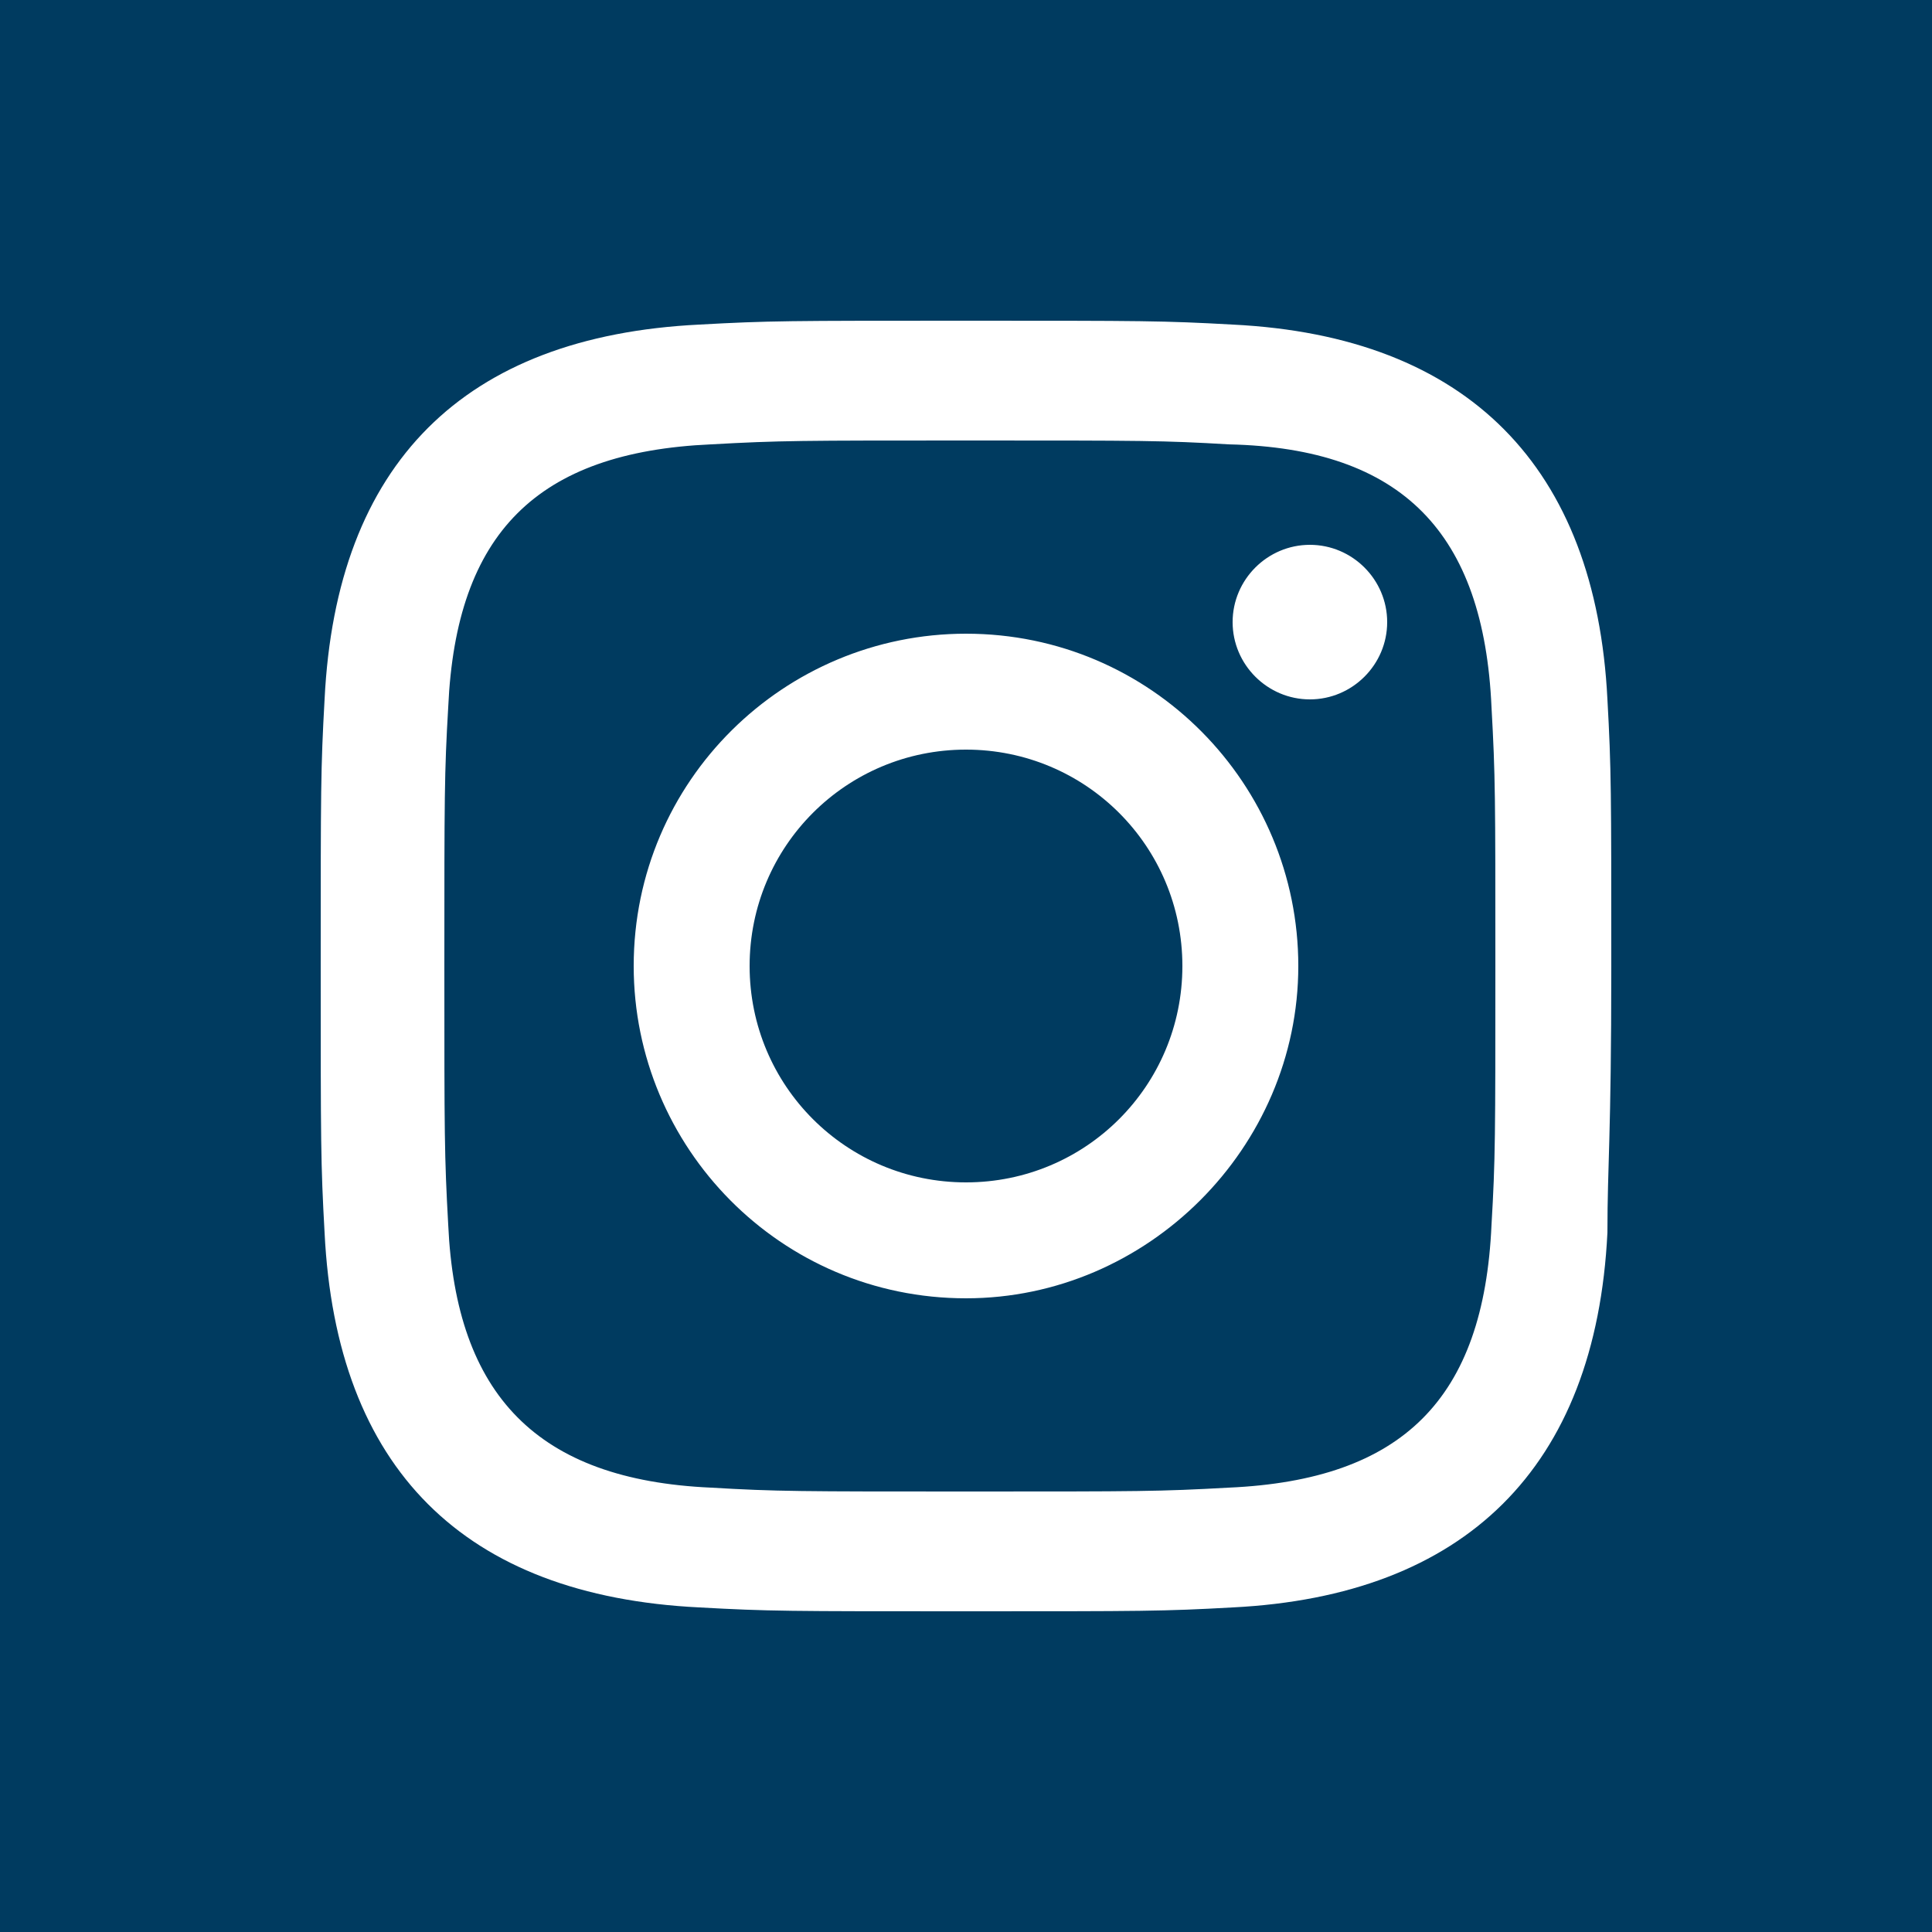 <?xml version="1.0" encoding="utf-8"?>
<!-- Generator: Adobe Illustrator 23.0.6, SVG Export Plug-In . SVG Version: 6.00 Build 0)  -->
<svg version="1.1" id="Ebene_1" xmlns="http://www.w3.org/2000/svg" xmlns:xlink="http://www.w3.org/1999/xlink" x="0px" y="0px"
	 width="50px" height="50px" viewBox="0 0 50 50" style="enable-background:new 0 0 50 50;" xml:space="preserve">
<style type="text/css">
	.st0{fill:#003B60;}
	.st1{fill:#FFFFFF;}
</style>
<rect class="st0" width="50" height="50"/>
<path class="st1" d="M30.6,25c0,3.1-2.5,5.6-5.6,5.6c-3.1,0-5.6-2.5-5.6-5.6c0-3.1,2.5-5.6,5.6-5.6C28.1,19.4,30.6,21.9,30.6,25z
	 M38.6,18.3c0.1,1.8,0.1,2.3,0.1,6.7s0,5-0.1,6.7c-0.2,4.5-2.3,6.6-6.8,6.8c-1.8,0.1-2.3,0.1-6.7,0.1c-4.4,0-5,0-6.7-0.1
	c-4.5-0.2-6.6-2.4-6.8-6.8c-0.1-1.8-0.1-2.3-0.1-6.7s0-5,0.1-6.7c0.2-4.5,2.3-6.6,6.8-6.8c1.8-0.1,2.3-0.1,6.7-0.1
	c4.5,0,5,0,6.7,0.1C36.3,11.6,38.4,13.8,38.6,18.3z M33.6,25c0-4.7-3.8-8.6-8.6-8.6c-4.7,0-8.6,3.8-8.6,8.6c0,4.7,3.8,8.6,8.6,8.6
	C29.7,33.6,33.6,29.7,33.6,25z M35.9,16.1c0-1.1-0.9-2-2-2s-2,0.9-2,2s0.9,2,2,2C35,18.1,35.9,17.2,35.9,16.1z M41.7,25
	c0-4.5,0-5.1-0.1-6.9c-0.3-6-3.6-9.4-9.7-9.7c-1.8-0.1-2.3-0.1-6.9-0.1s-5.1,0-6.9,0.1c-6.1,0.3-9.4,3.6-9.7,9.7
	c-0.1,1.8-0.1,2.3-0.1,6.9s0,5.1,0.1,6.9c0.3,6.1,3.6,9.4,9.7,9.7c1.8,0.1,2.3,0.1,6.9,0.1s5.1,0,6.9-0.1c6-0.3,9.4-3.6,9.7-9.7
	C41.6,30.1,41.7,29.5,41.7,25z"/>
</svg>
